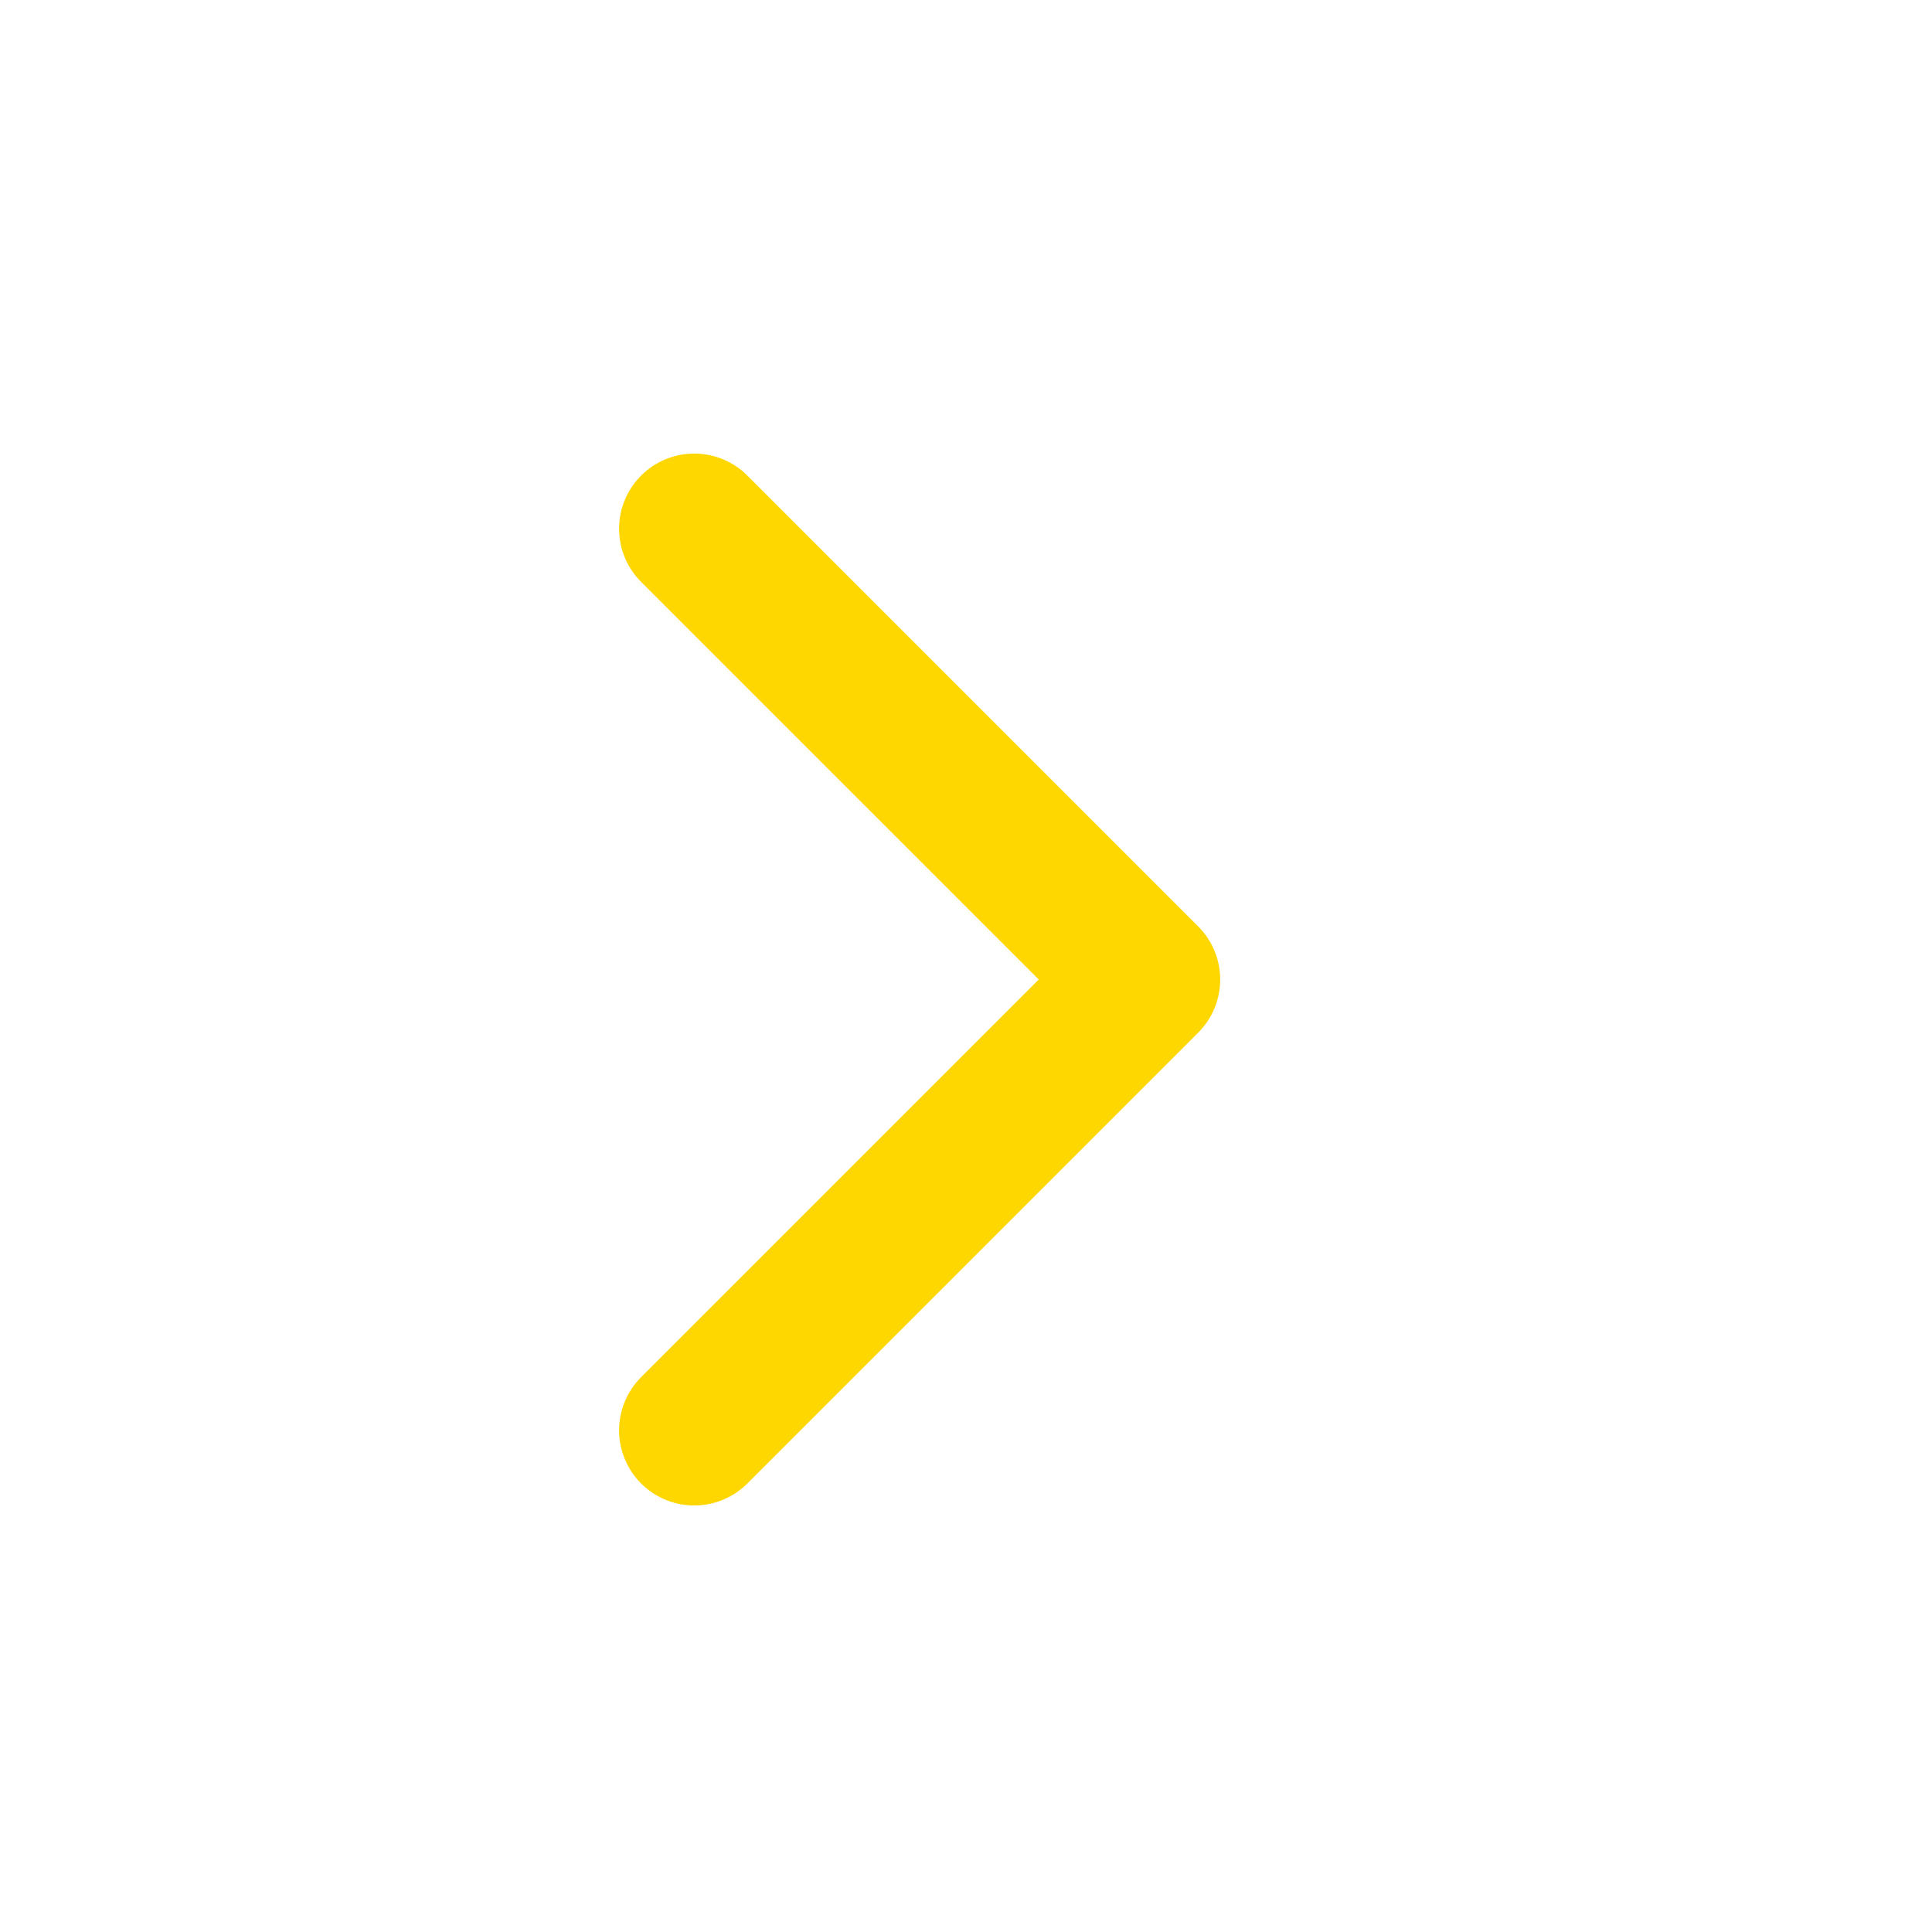 <svg xmlns="http://www.w3.org/2000/svg" width="15" height="15" viewBox="0 0 15 15" fill="none"><path d="M5.39 11.105L8.89 7.605L5.39 4.105" stroke="#FFD700" stroke-width="1.167" stroke-linecap="round" stroke-linejoin="round"></path></svg>